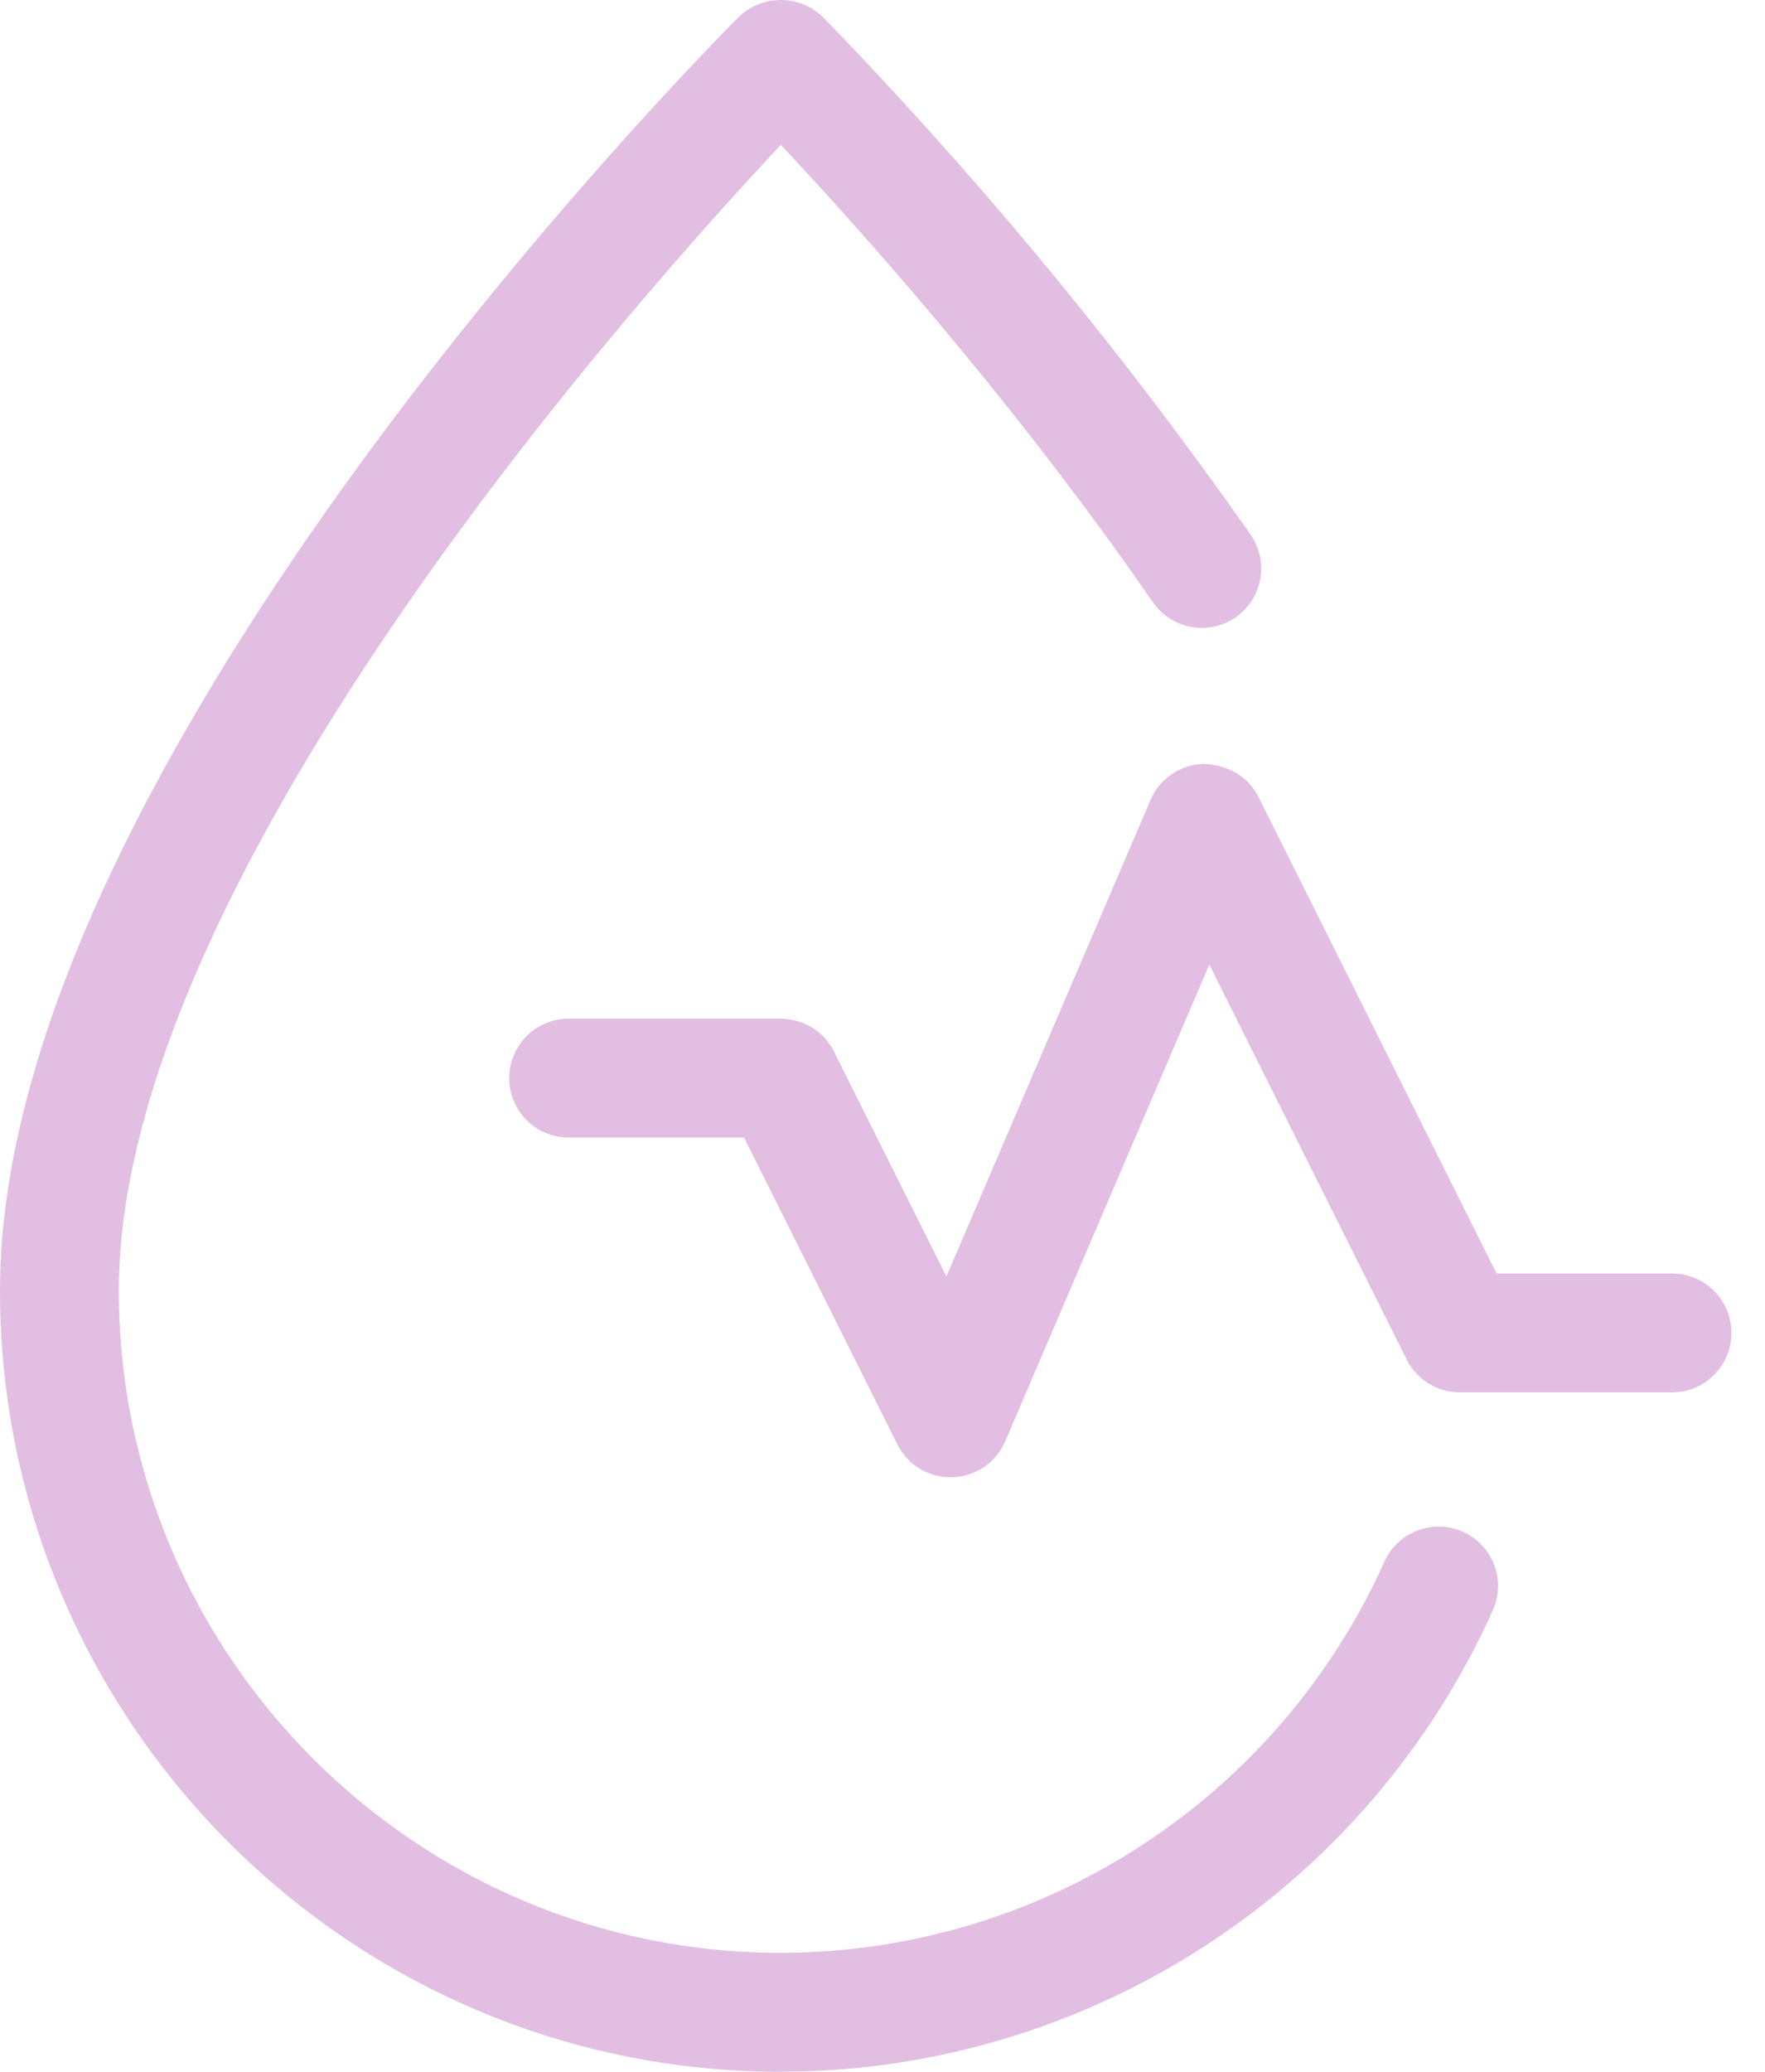 <svg width="52" height="61" viewBox="0 0 52 61" xmlns="http://www.w3.org/2000/svg">
<path d="M23.004 0.25C23.348 0.25 23.68 0.365 23.948 0.575L24.06 0.671L24.067 0.678C28.368 5.11 32.331 9.857 35.926 14.877L36.64 15.885L36.641 15.886C36.752 16.048 36.832 16.23 36.873 16.423C36.914 16.615 36.917 16.814 36.882 17.008C36.846 17.201 36.774 17.386 36.667 17.552C36.56 17.717 36.422 17.86 36.26 17.972C36.098 18.084 35.915 18.163 35.723 18.204C35.53 18.245 35.331 18.248 35.138 18.213C34.747 18.141 34.4 17.918 34.174 17.591C29.862 11.356 25.084 6.1 23.004 3.9C20.91 6.12 16.079 11.444 11.718 17.754C9.471 21.004 7.351 24.511 5.795 27.986C4.237 31.464 3.251 34.894 3.251 37.995C3.251 48.887 12.113 57.749 23.005 57.749C26.811 57.743 30.535 56.64 33.73 54.57C36.924 52.501 39.455 49.554 41.016 46.082V46.081C41.336 45.375 42.132 45.036 42.855 45.273L42.998 45.328L42.999 45.329C43.362 45.492 43.645 45.792 43.786 46.164C43.927 46.536 43.915 46.95 43.752 47.312C41.953 51.311 39.039 54.705 35.359 57.089C31.909 59.323 27.924 60.581 23.826 60.734L23.005 60.75C10.459 60.75 0.25 50.541 0.25 37.995C0.25 34.106 1.563 29.884 3.528 25.735C5.495 21.584 8.124 17.489 10.776 13.854C16.081 6.582 21.496 1.123 21.942 0.676L21.947 0.671C22.232 0.401 22.611 0.25 23.004 0.25Z" fill="#E1BEE2" stroke="#E1BEE2" stroke-width="0.5" />
<path d="M35.483 22.742C36.052 22.773 36.581 23.036 36.849 23.57L43.935 37.745H49.26C49.658 37.745 50.04 37.903 50.321 38.184C50.603 38.466 50.761 38.848 50.761 39.246C50.761 39.644 50.602 40.025 50.321 40.306C50.04 40.588 49.658 40.746 49.26 40.746H43.009C42.73 40.746 42.458 40.669 42.221 40.522C41.984 40.376 41.793 40.167 41.668 39.918H41.667L35.611 27.806L29.386 42.337C29.273 42.6 29.087 42.826 28.851 42.987C28.614 43.148 28.337 43.237 28.051 43.246H28.006C27.727 43.246 27.454 43.17 27.217 43.023C26.98 42.877 26.788 42.667 26.664 42.418L22.077 33.244H16.753C16.355 33.244 15.974 33.086 15.692 32.805C15.411 32.523 15.253 32.142 15.253 31.744C15.253 31.346 15.411 30.965 15.692 30.683C15.974 30.402 16.355 30.244 16.753 30.244H23.005C23.283 30.244 23.556 30.322 23.793 30.468C24.03 30.614 24.221 30.823 24.346 31.072L27.9 38.181L34.127 23.651C34.24 23.388 34.425 23.163 34.662 23.002C34.899 22.841 35.176 22.75 35.462 22.742H35.483Z" fill="#E1BEE2" stroke="#E1BEE2" stroke-width="0.5" />
</svg>
